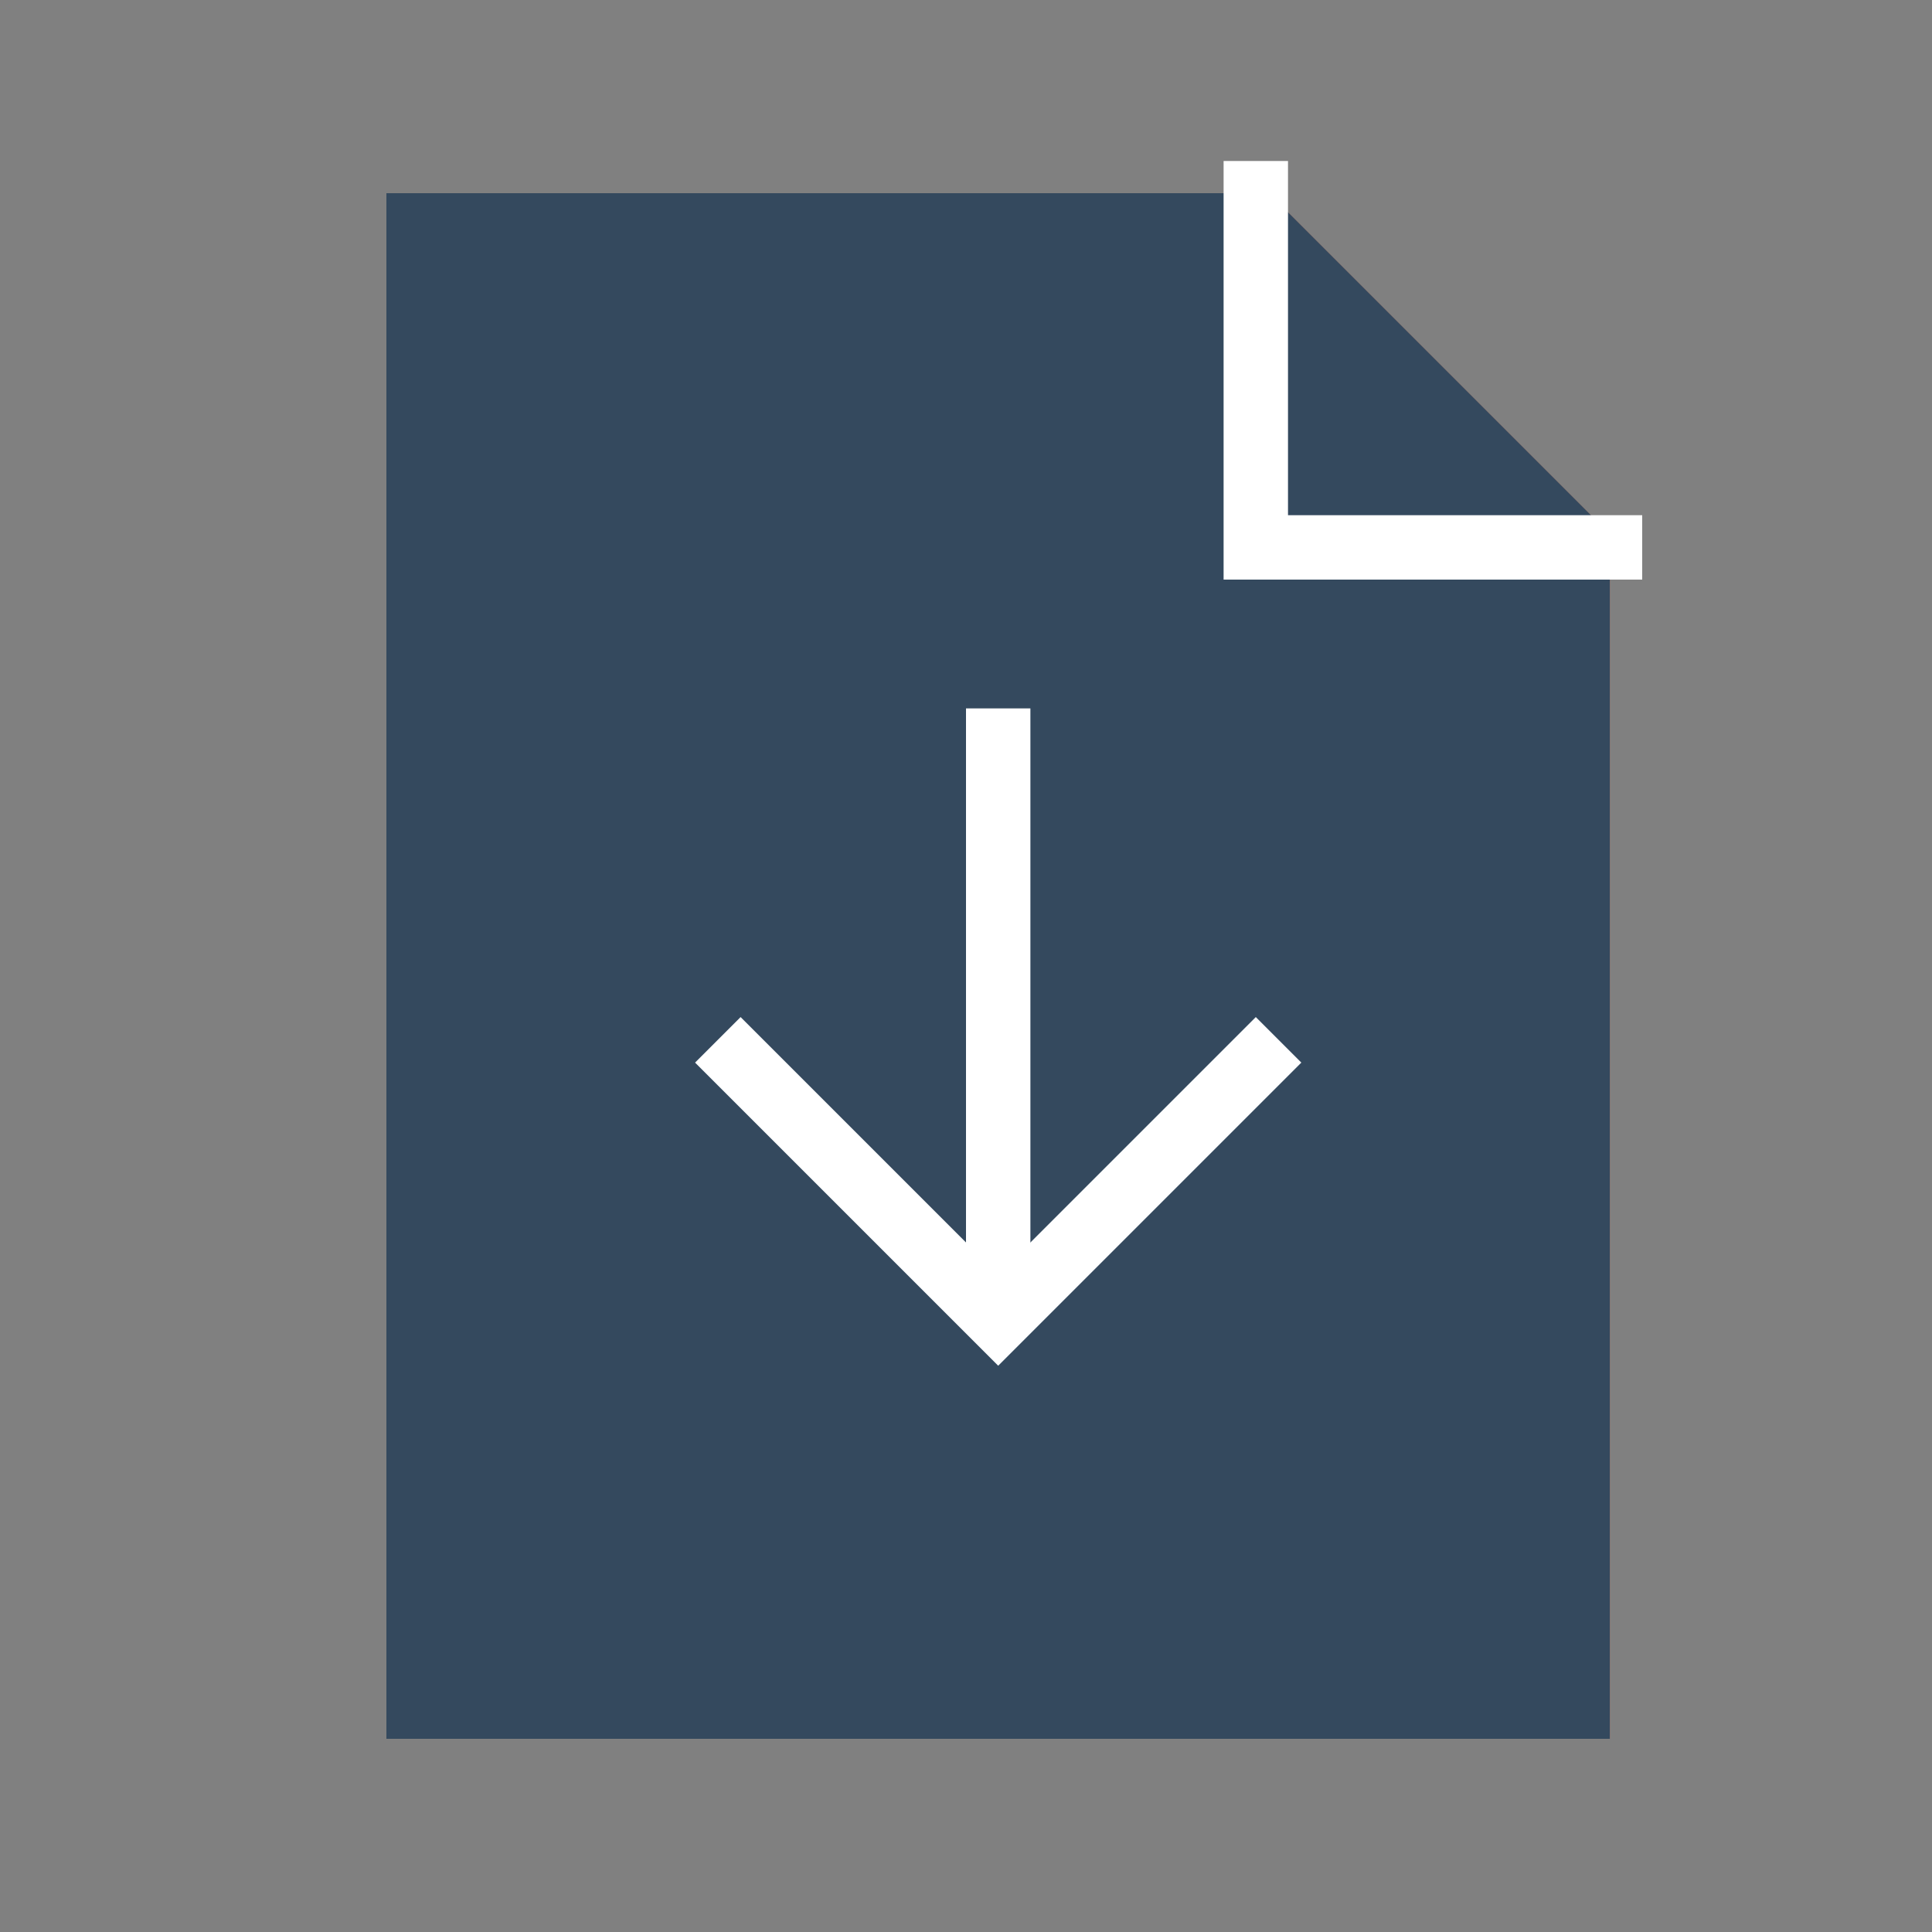 <svg version="1.1" xmlns="http://www.w3.org/2000/svg" xmlns:xlink="http://www.w3.org/1999/xlink" viewBox="0 0 60 60" xml:space="preserve" data-animoptions="{'duration':'1.8', 'repeat':'0', 'repeatDelay':'0.7'}">
	<rect x="0" y="0" width="60" height="60" fill="#808080" stroke="none"/>
	<g class="lievo-main">
		<g class="lievo-filledicon lievo-lineicon">
			<g data-animdata="
				{
					'steps':[
						{
							'duration':'0',
							'position':'0',
							'vars':{
								'opacity':'0'
							}
						},
						{
							'duration':'0',
							'vars':{
								'y':'-=76'
							}
						},
						{
							'duration':'0',
							'vars':{
								'opacity':'1'
							}
						},
						{
							'duration':'2',
							'position':'+=0.5',
							'vars':{
								'y':'+=76',
								'ease':'Power1.easeOut'
							}
						}
					]
				}
			">
				<path fill="#FFDCB5" stroke="#FFA27B" stroke-width="2" stroke-linecap="square" stroke-miterlimit="10" d="M30,7h9l10,10v36H13V7H30z"/>
				<polyline class="lievo-savelinecap" fill="none" stroke="#FFA27B" stroke-width="2" stroke-linecap="round" stroke-miterlimit="10" points="39,7.5 39,17 48.5,17"/>
			</g>
			<g data-animdata="
				{
					'steps':[
						{
							'duration':'0',
							'position':'0',
							'vars':{
								'opacity':'0'
							}
						},
						{
							'duration':'0',
							'vars':{
								'y':'-=76'
							}
						},
						{
							'duration':'0',
							'vars':{
								'opacity':'1'
							}
						},
						{
							'duration':'2.1',
							'position':'+=0.5',
							'vars':{
								'y':'+=84',
								'ease':'Power1.easeOut'
							}
						},
						{
							'duration':'1',
							'vars':{
								'y':'-=8',
								'ease':'Power1.easeIn'
							}
						}
					]
				}
			">
				<line class="lievo-altstroke" fill="none" stroke="#FFA27B" stroke-width="2" stroke-linecap="square" stroke-miterlimit="10" x1="31" y1="39.3" x2="31" y2="23"/>
				<polyline class="lievo-altstroke" fill="none" stroke="#FFA27B" stroke-width="2" stroke-linecap="square" stroke-miterlimit="10" points="39,33 31,41 23,33"/>
			</g>
		</g>

		<g class="lievo-solidicon">
			<g data-animdata="
				{
					'steps':[
						{
							'duration':'0',
							'position':'0',
							'vars':{
								'opacity':'0'
							}
						},
						{
							'duration':'0',
							'vars':{
								'y':'-=76'
							}
						},
						{
							'duration':'0',
							'vars':{
								'opacity':'1'
							}
						},
						{
							'duration':'2',
							'position':'+=0.5',
							'vars':{
								'y':'+=76',
								'ease':'Power1.easeOut'
							}
						}
					]
				}
			">
				<path fill="#34495E" stroke="#34495E" stroke-width="2" stroke-linecap="square" stroke-miterlimit="10" d="M30,7h9l10,10v36H13V7H30z"/>
				<polyline class="lievo-solidbg lievo-donotdraw" fill="none" stroke="#FFFFFF" stroke-width="2" stroke-linecap="square" stroke-miterlimit="10" points="39,6 39,17 50,17"/>
			</g>
			<g data-animdata="
				{
					'steps':[
						{
							'duration':'0',
							'position':'0',
							'vars':{
								'opacity':'0'
							}
						},
						{
							'duration':'0',
							'vars':{
								'y':'-=76'
							}
						},
						{
							'duration':'0',
							'vars':{
								'opacity':'1'
							}
						},
						{
							'duration':'2.1',
							'position':'+=0.5',
							'vars':{
								'y':'+=84',
								'ease':'Power1.easeOut'
							}
						},
						{
							'duration':'1',
							'vars':{
								'y':'-=8',
								'ease':'Power1.easeIn'
							}
						}
					]
				}
			">
				<line class="lievo-solidbg" fill="none" stroke="#FFFFFF" stroke-width="2" stroke-linecap="square" stroke-miterlimit="10" x1="31" y1="39.3" x2="31" y2="23"/>
				<polyline class="lievo-solidbg" fill="none" stroke="#FFFFFF" stroke-width="2" stroke-linecap="square" stroke-miterlimit="10" points="39,33 31,41 23,33"/>
			</g>
		</g>
	</g>
</svg>
